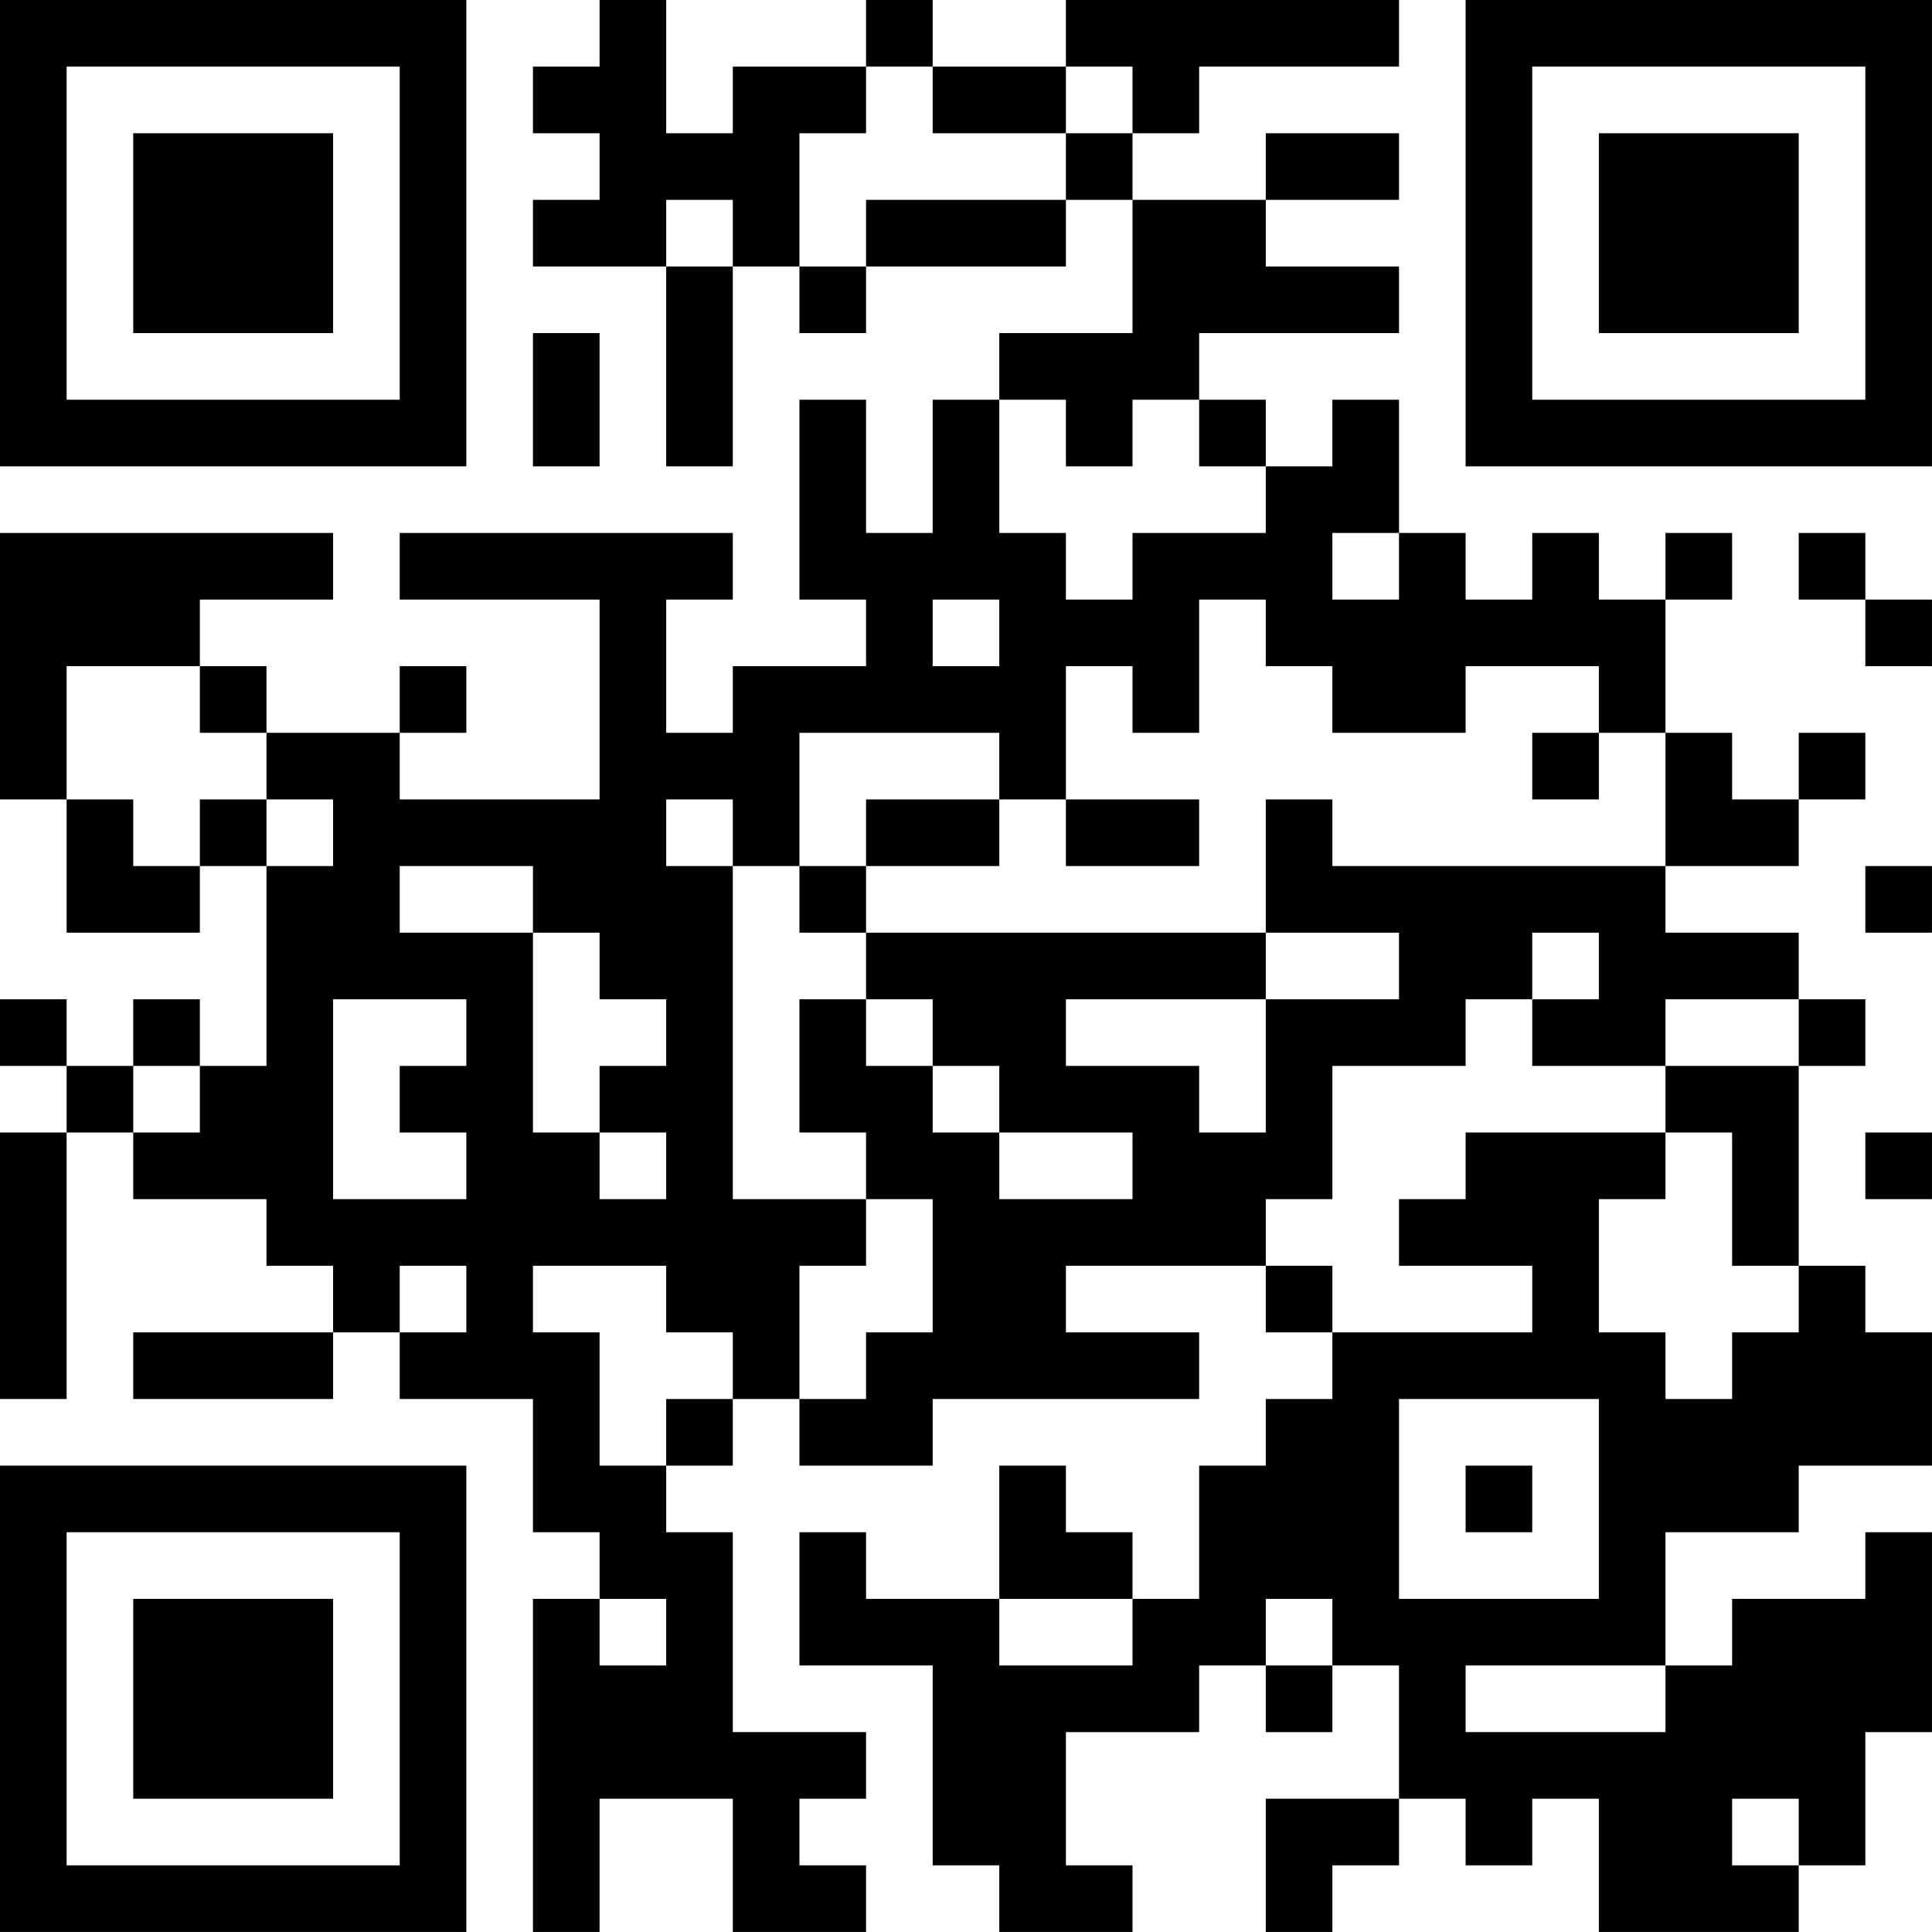 <?xml version="1.0" encoding="UTF-8"?>
<svg xmlns="http://www.w3.org/2000/svg" version="1.1" width="500" height="500" viewBox="0 0 500 500"><rect x="0" y="0" width="500" height="500" fill="#ffffff"/><g transform="scale(17.241)"><g transform="translate(0,0)"><path fill-rule="evenodd" d="M9 0L9 1L8 1L8 2L9 2L9 3L8 3L8 4L10 4L10 7L11 7L11 4L12 4L12 5L13 5L13 4L16 4L16 3L17 3L17 5L15 5L15 6L14 6L14 8L13 8L13 6L12 6L12 9L13 9L13 10L11 10L11 11L10 11L10 9L11 9L11 8L6 8L6 9L9 9L9 12L6 12L6 11L7 11L7 10L6 10L6 11L4 11L4 10L3 10L3 9L5 9L5 8L0 8L0 12L1 12L1 14L3 14L3 13L4 13L4 16L3 16L3 15L2 15L2 16L1 16L1 15L0 15L0 16L1 16L1 17L0 17L0 21L1 21L1 17L2 17L2 18L4 18L4 19L5 19L5 20L2 20L2 21L5 21L5 20L6 20L6 21L8 21L8 23L9 23L9 24L8 24L8 29L9 29L9 27L11 27L11 29L13 29L13 28L12 28L12 27L13 27L13 26L11 26L11 23L10 23L10 22L11 22L11 21L12 21L12 22L14 22L14 21L18 21L18 20L16 20L16 19L19 19L19 20L20 20L20 21L19 21L19 22L18 22L18 24L17 24L17 23L16 23L16 22L15 22L15 24L13 24L13 23L12 23L12 25L14 25L14 28L15 28L15 29L17 29L17 28L16 28L16 26L18 26L18 25L19 25L19 26L20 26L20 25L21 25L21 27L19 27L19 29L20 29L20 28L21 28L21 27L22 27L22 28L23 28L23 27L24 27L24 29L27 29L27 28L28 28L28 26L29 26L29 23L28 23L28 24L26 24L26 25L25 25L25 23L27 23L27 22L29 22L29 20L28 20L28 19L27 19L27 16L28 16L28 15L27 15L27 14L25 14L25 13L27 13L27 12L28 12L28 11L27 11L27 12L26 12L26 11L25 11L25 9L26 9L26 8L25 8L25 9L24 9L24 8L23 8L23 9L22 9L22 8L21 8L21 6L20 6L20 7L19 7L19 6L18 6L18 5L21 5L21 4L19 4L19 3L21 3L21 2L19 2L19 3L17 3L17 2L18 2L18 1L21 1L21 0L16 0L16 1L14 1L14 0L13 0L13 1L11 1L11 2L10 2L10 0ZM13 1L13 2L12 2L12 4L13 4L13 3L16 3L16 2L17 2L17 1L16 1L16 2L14 2L14 1ZM10 3L10 4L11 4L11 3ZM8 5L8 7L9 7L9 5ZM15 6L15 8L16 8L16 9L17 9L17 8L19 8L19 7L18 7L18 6L17 6L17 7L16 7L16 6ZM20 8L20 9L21 9L21 8ZM27 8L27 9L28 9L28 10L29 10L29 9L28 9L28 8ZM14 9L14 10L15 10L15 9ZM18 9L18 11L17 11L17 10L16 10L16 12L15 12L15 11L12 11L12 13L11 13L11 12L10 12L10 13L11 13L11 18L13 18L13 19L12 19L12 21L13 21L13 20L14 20L14 18L13 18L13 17L12 17L12 15L13 15L13 16L14 16L14 17L15 17L15 18L17 18L17 17L15 17L15 16L14 16L14 15L13 15L13 14L19 14L19 15L16 15L16 16L18 16L18 17L19 17L19 15L21 15L21 14L19 14L19 12L20 12L20 13L25 13L25 11L24 11L24 10L22 10L22 11L20 11L20 10L19 10L19 9ZM1 10L1 12L2 12L2 13L3 13L3 12L4 12L4 13L5 13L5 12L4 12L4 11L3 11L3 10ZM23 11L23 12L24 12L24 11ZM13 12L13 13L12 13L12 14L13 14L13 13L15 13L15 12ZM16 12L16 13L18 13L18 12ZM6 13L6 14L8 14L8 17L9 17L9 18L10 18L10 17L9 17L9 16L10 16L10 15L9 15L9 14L8 14L8 13ZM28 13L28 14L29 14L29 13ZM23 14L23 15L22 15L22 16L20 16L20 18L19 18L19 19L20 19L20 20L23 20L23 19L21 19L21 18L22 18L22 17L25 17L25 18L24 18L24 20L25 20L25 21L26 21L26 20L27 20L27 19L26 19L26 17L25 17L25 16L27 16L27 15L25 15L25 16L23 16L23 15L24 15L24 14ZM5 15L5 18L7 18L7 17L6 17L6 16L7 16L7 15ZM2 16L2 17L3 17L3 16ZM28 17L28 18L29 18L29 17ZM6 19L6 20L7 20L7 19ZM8 19L8 20L9 20L9 22L10 22L10 21L11 21L11 20L10 20L10 19ZM21 21L21 24L24 24L24 21ZM22 22L22 23L23 23L23 22ZM9 24L9 25L10 25L10 24ZM15 24L15 25L17 25L17 24ZM19 24L19 25L20 25L20 24ZM22 25L22 26L25 26L25 25ZM26 27L26 28L27 28L27 27ZM0 0L0 7L7 7L7 0ZM1 1L1 6L6 6L6 1ZM2 2L2 5L5 5L5 2ZM22 0L22 7L29 7L29 0ZM23 1L23 6L28 6L28 1ZM24 2L24 5L27 5L27 2ZM0 22L0 29L7 29L7 22ZM1 23L1 28L6 28L6 23ZM2 24L2 27L5 27L5 24Z" fill="#000000"/></g></g></svg>
